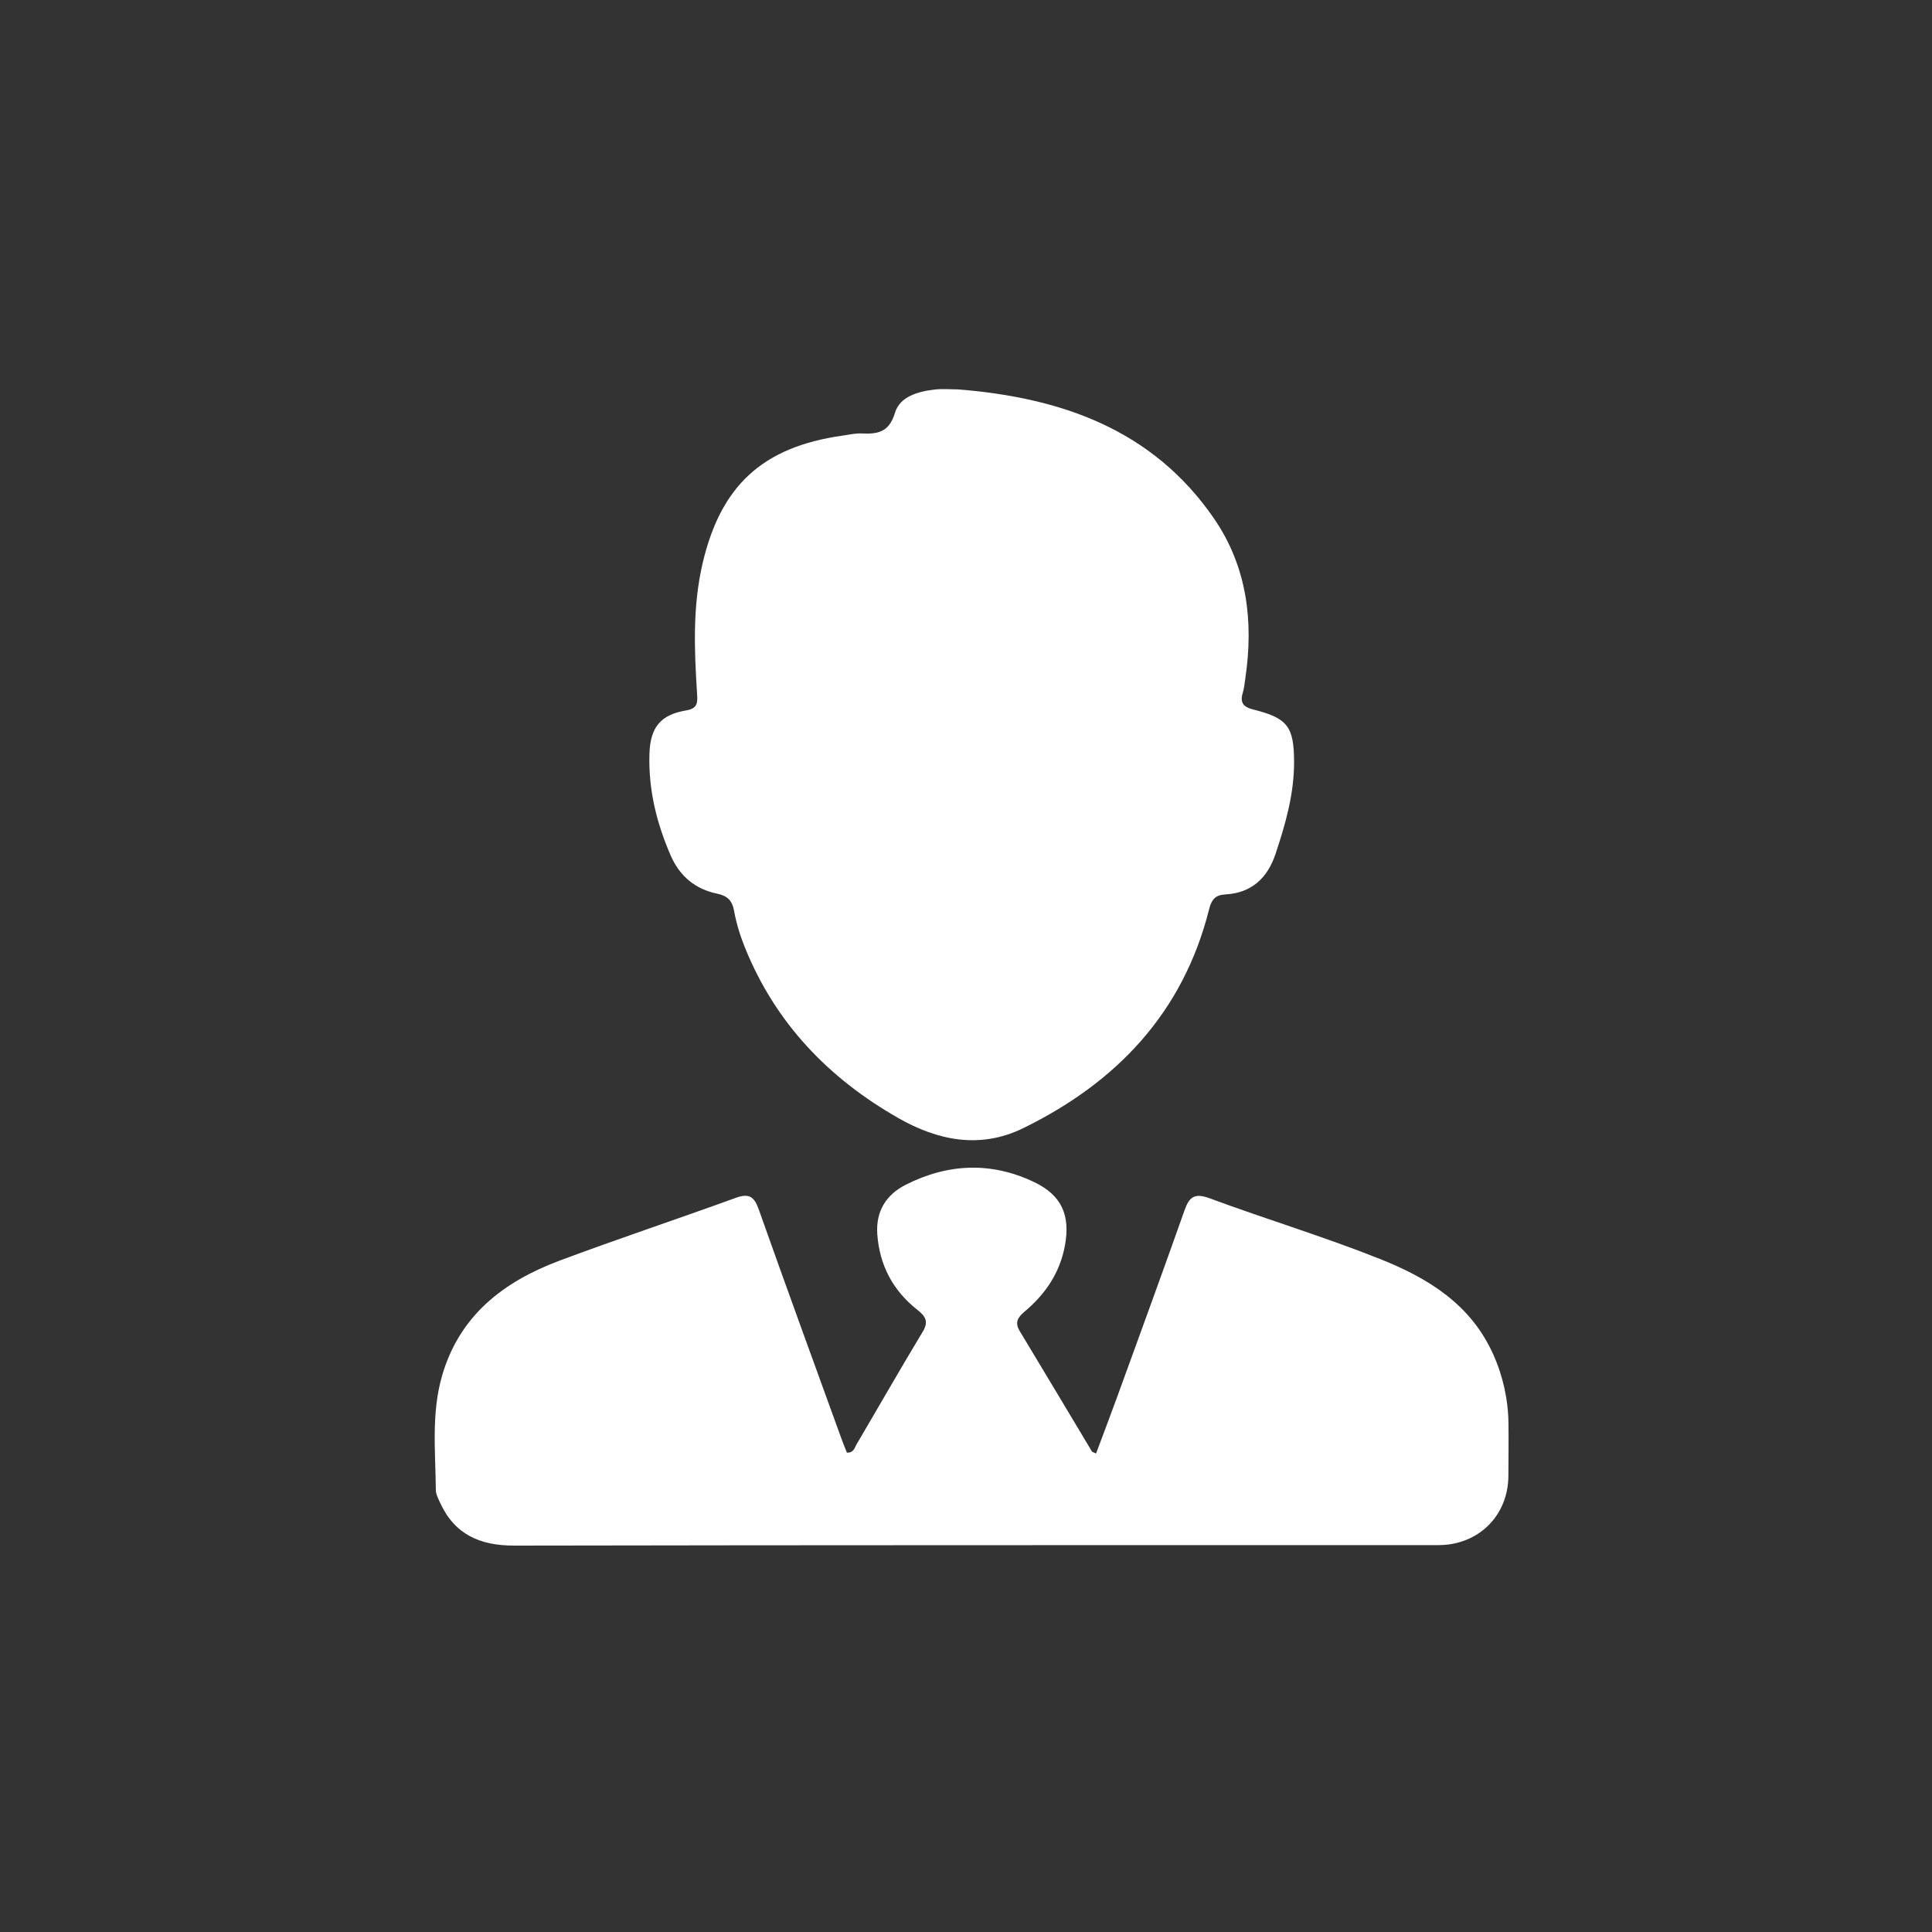 <?xml version="1.0" encoding="UTF-8"?>
<svg width="80px" height="80px" viewBox="0 0 80 80" version="1.1" xmlns="http://www.w3.org/2000/svg" xmlns:xlink="http://www.w3.org/1999/xlink">
    <rect x="0" y="0" width="80" height="80" fill="#333333" stroke="none"/>
    <!-- Generator: Sketch 49.3 (51167) - http://www.bohemiancoding.com/sketch -->
    <title>XYSJ_YY_bmld</title>
    <desc>Created with Sketch.</desc>
    <defs></defs>
    <g id="详情页" stroke="none" stroke-width="1" fill="none" fill-rule="evenodd">
        <g id="星云数据" transform="translate(-833, -1291)" fill="#FFFFFF">
            <g id="yingxiao" transform="translate(833, 1291)">
                <g id="XYSJ_YY_bmld">
                    <path d="M29.691,37.004 C30.11,37.091 30.316,37.276 30.396,37.713 C30.489,38.23 30.648,38.745 30.845,39.233 C32.103,42.355 34.303,44.646 37.198,46.297 C38.845,47.235 40.594,47.583 42.365,46.717 C46.244,44.82 48.993,41.928 50.067,37.648 C50.167,37.245 50.326,37.058 50.746,37.035 C51.825,36.977 52.484,36.352 52.813,35.37 C53.231,34.123 53.592,32.861 53.585,31.525 C53.577,30.086 53.313,29.732 51.892,29.379 C51.501,29.282 51.333,29.105 51.459,28.695 C51.519,28.498 51.536,28.288 51.567,28.083 C51.915,25.723 51.638,23.459 50.265,21.464 C47.722,17.77 43.926,16.464 39.673,16.124 C39.349,16.124 39.023,16.093 38.704,16.13 C38.013,16.209 37.261,16.418 37.057,17.096 C36.816,17.896 36.352,17.979 35.689,17.949 C35.416,17.936 35.139,18.002 34.864,18.041 C31.58,18.513 29.847,20.102 29.093,23.327 C28.673,25.122 28.75,26.939 28.866,28.756 C28.89,29.124 28.869,29.34 28.411,29.417 C27.344,29.597 26.925,30.119 26.892,31.223 C26.847,32.701 27.191,34.103 27.783,35.449 C28.154,36.288 28.796,36.818 29.691,37.004 Z M62.463,58.966 C62.454,57.971 62.239,56.989 61.832,56.082 C60.903,54.009 59.143,52.928 57.142,52.131 C54.825,51.208 52.435,50.487 50.098,49.622 C49.465,49.387 49.247,49.553 49.045,50.127 C48.138,52.693 47.202,55.249 46.273,57.806 C45.984,58.6 45.683,59.389 45.386,60.185 C45.289,60.138 45.232,60.13 45.213,60.099 C44.215,58.438 43.226,56.772 42.223,55.114 C42,54.745 42.159,54.536 42.438,54.3 C43.293,53.581 43.889,52.697 44.096,51.578 C44.326,50.333 43.969,49.498 42.831,48.952 C41.049,48.096 39.248,48.174 37.499,49.061 C36.696,49.468 36.263,50.155 36.326,51.093 C36.414,52.384 36.971,53.436 37.984,54.236 C38.319,54.5 38.467,54.717 38.205,55.15 C37.273,56.69 36.383,58.255 35.469,59.805 C35.385,59.948 35.345,60.169 35.067,60.149 C34.994,59.963 34.916,59.774 34.846,59.582 C33.699,56.417 32.543,53.255 31.419,50.081 C31.233,49.554 31.02,49.399 30.468,49.6 C28.038,50.483 25.582,51.298 23.161,52.204 C20.859,53.067 19.035,54.46 18.308,56.956 C17.853,58.521 18.033,60.115 18.047,61.702 C18.049,61.875 18.146,62.055 18.222,62.222 C18.824,63.543 19.88,64.003 21.297,64 C34.051,63.977 46.806,63.982 59.561,63.98 C61.221,63.979 62.45,62.763 62.459,61.112 C62.462,60.396 62.471,59.681 62.463,58.966 Z" id="高管团队"></path>
                </g>
            </g>
        </g>
    </g>
</svg>